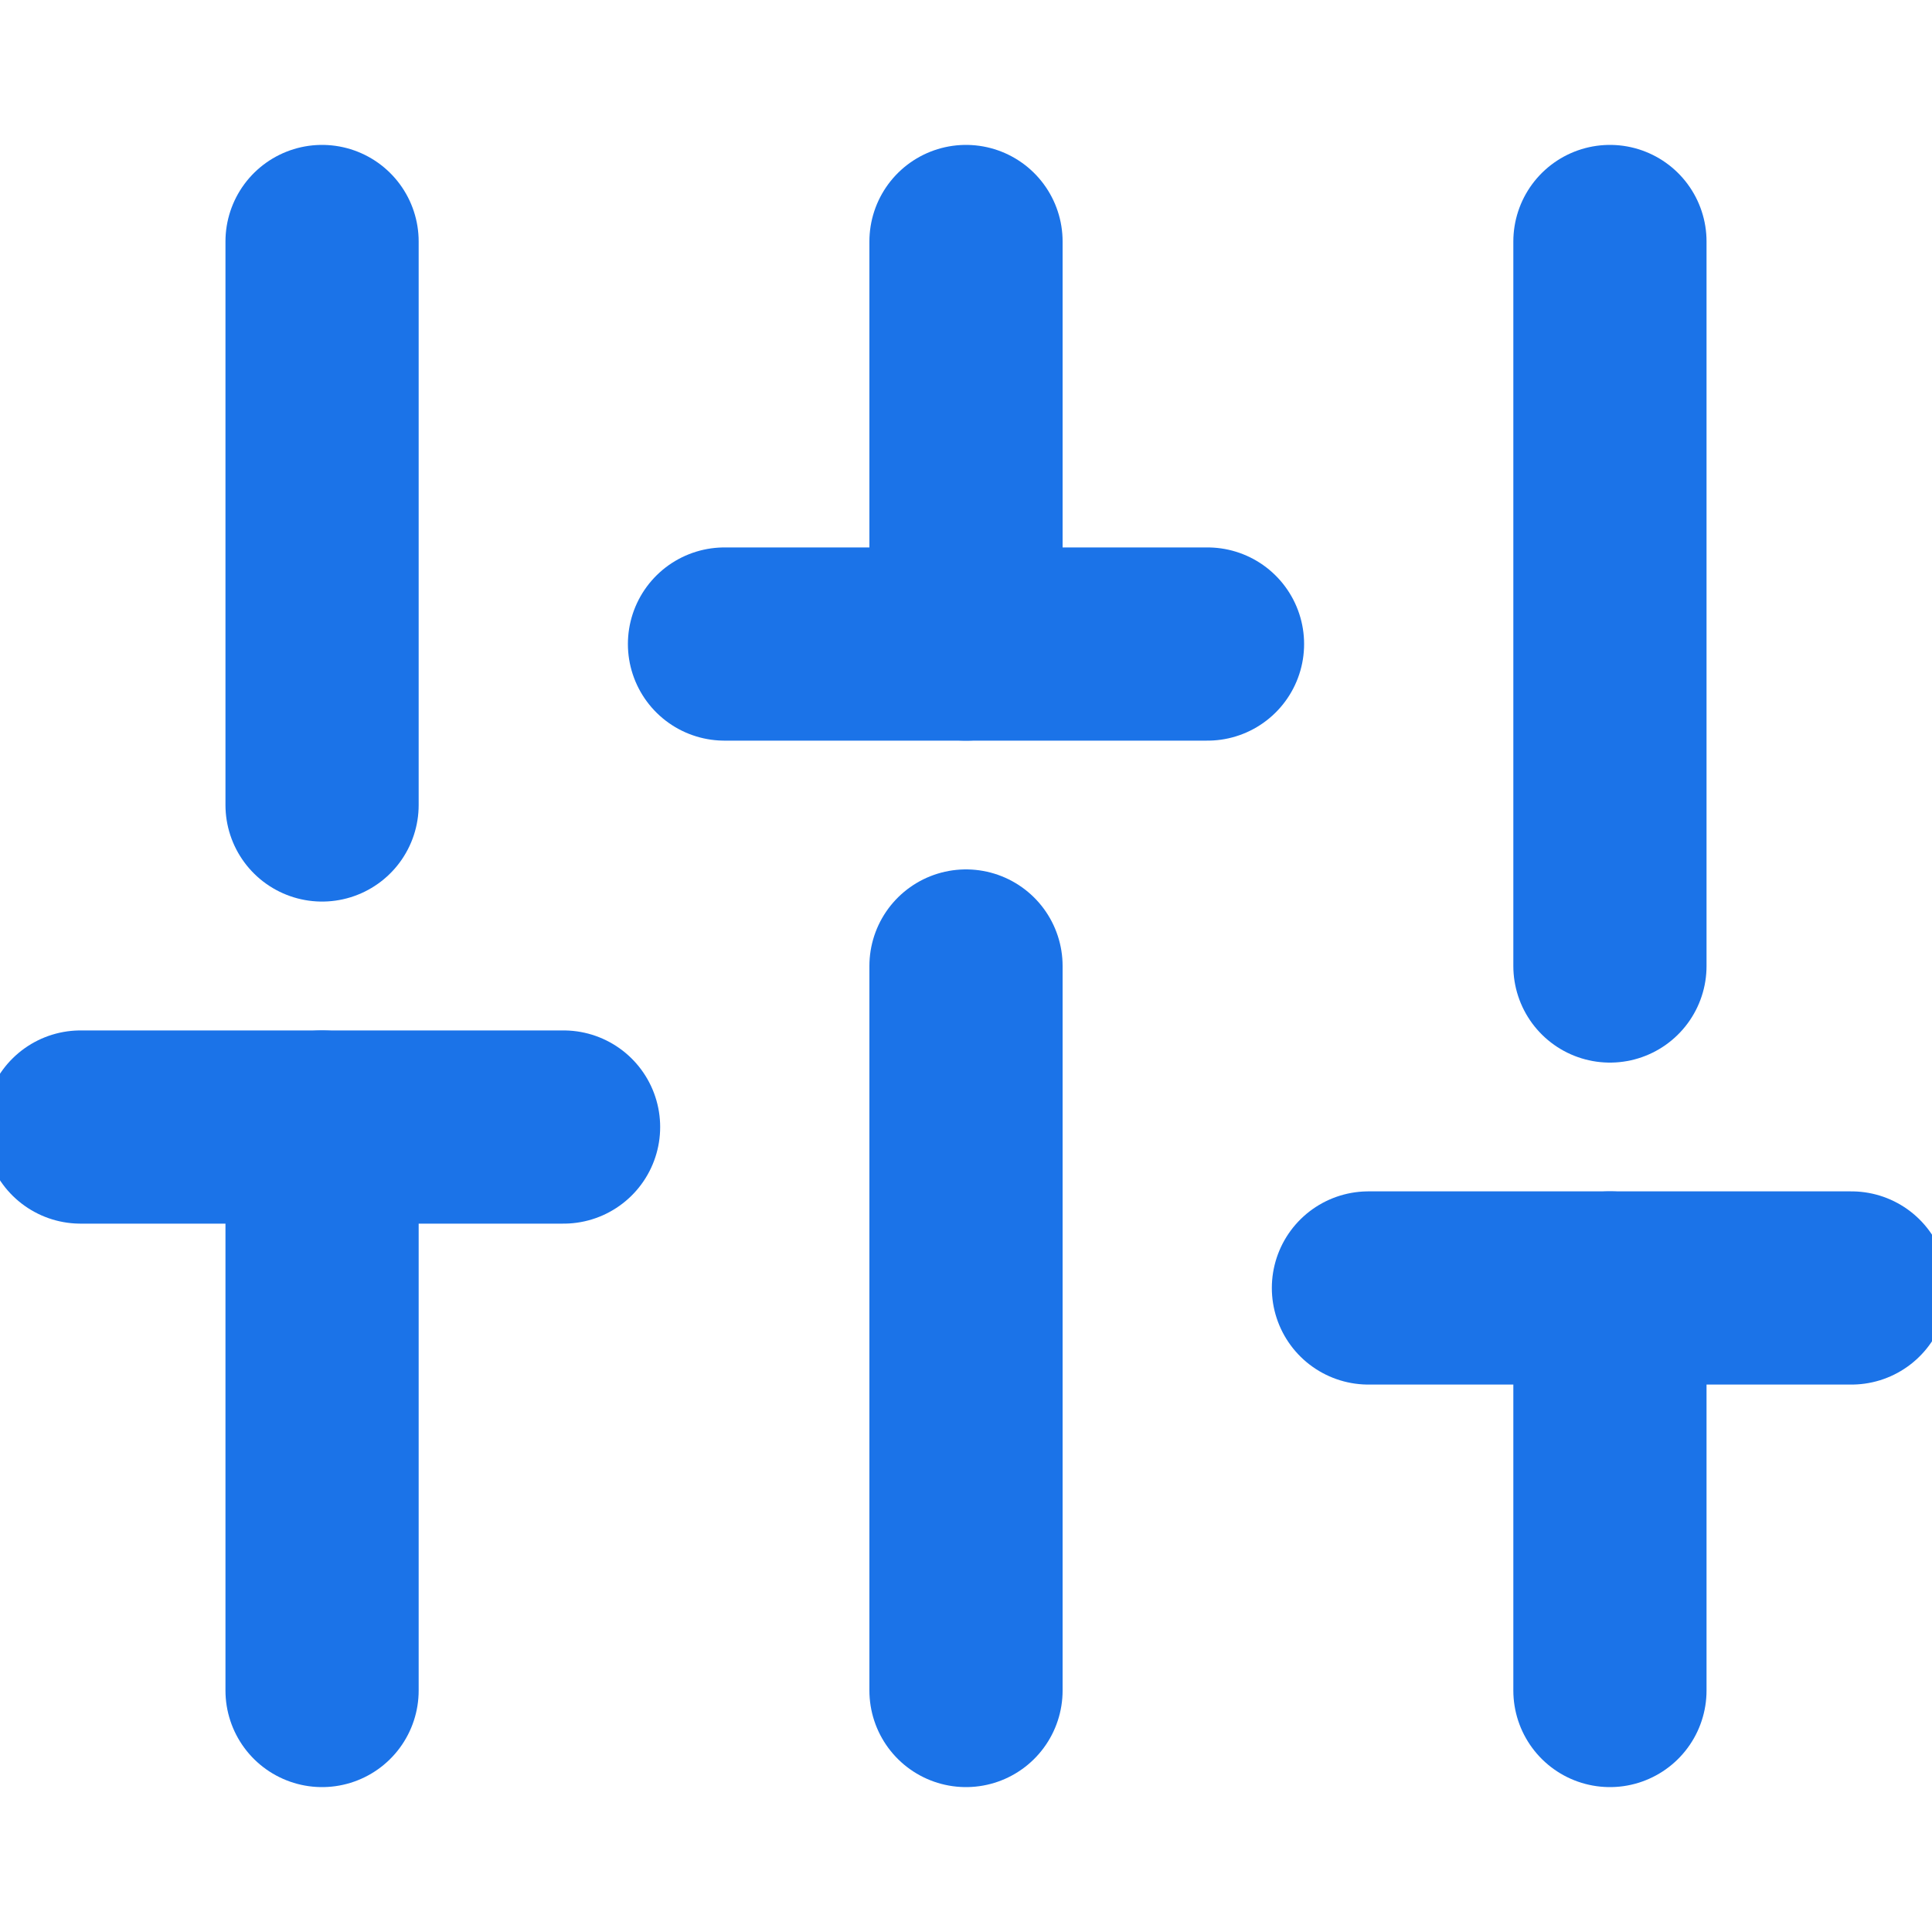<svg width="20" height="20" viewBox="0 0 20 20" fill="none" xmlns="http://www.w3.org/2000/svg">
<g clip-path="url(#clip0)">
<path d="M3.334 17.5V11.667" stroke="#1B73E8" stroke-width="2" stroke-linecap="round" stroke-linejoin="round"/>
<path d="M3.334 8.333V2.5" stroke="#1B73E8" stroke-width="2" stroke-linecap="round" stroke-linejoin="round"/>
<path d="M10 17.5V10" stroke="#1B73E8" stroke-width="2" stroke-linecap="round" stroke-linejoin="round"/>
<path d="M10 6.667V2.5" stroke="#1B73E8" stroke-width="2" stroke-linecap="round" stroke-linejoin="round"/>
<path d="M16.666 17.5V13.333" stroke="#1B73E8" stroke-width="2" stroke-linecap="round" stroke-linejoin="round"/>
<path d="M16.666 10V2.5" stroke="#1B73E8" stroke-width="2" stroke-linecap="round" stroke-linejoin="round"/>
<path d="M0.834 11.667H5.834" stroke="#1B73E8" stroke-width="2" stroke-linecap="round" stroke-linejoin="round"/>
<path d="M7.5 6.667H12.5" stroke="#1B73E8" stroke-width="2" stroke-linecap="round" stroke-linejoin="round"/>
<path d="M14.166 13.333H19.166" stroke="#1B73E8" stroke-width="2" stroke-linecap="round" stroke-linejoin="round"/>
</g>
<defs>
<clipPath id="clip0">
<rect width="20" height="20" fill="white"/>
</clipPath>
</defs>
</svg>
